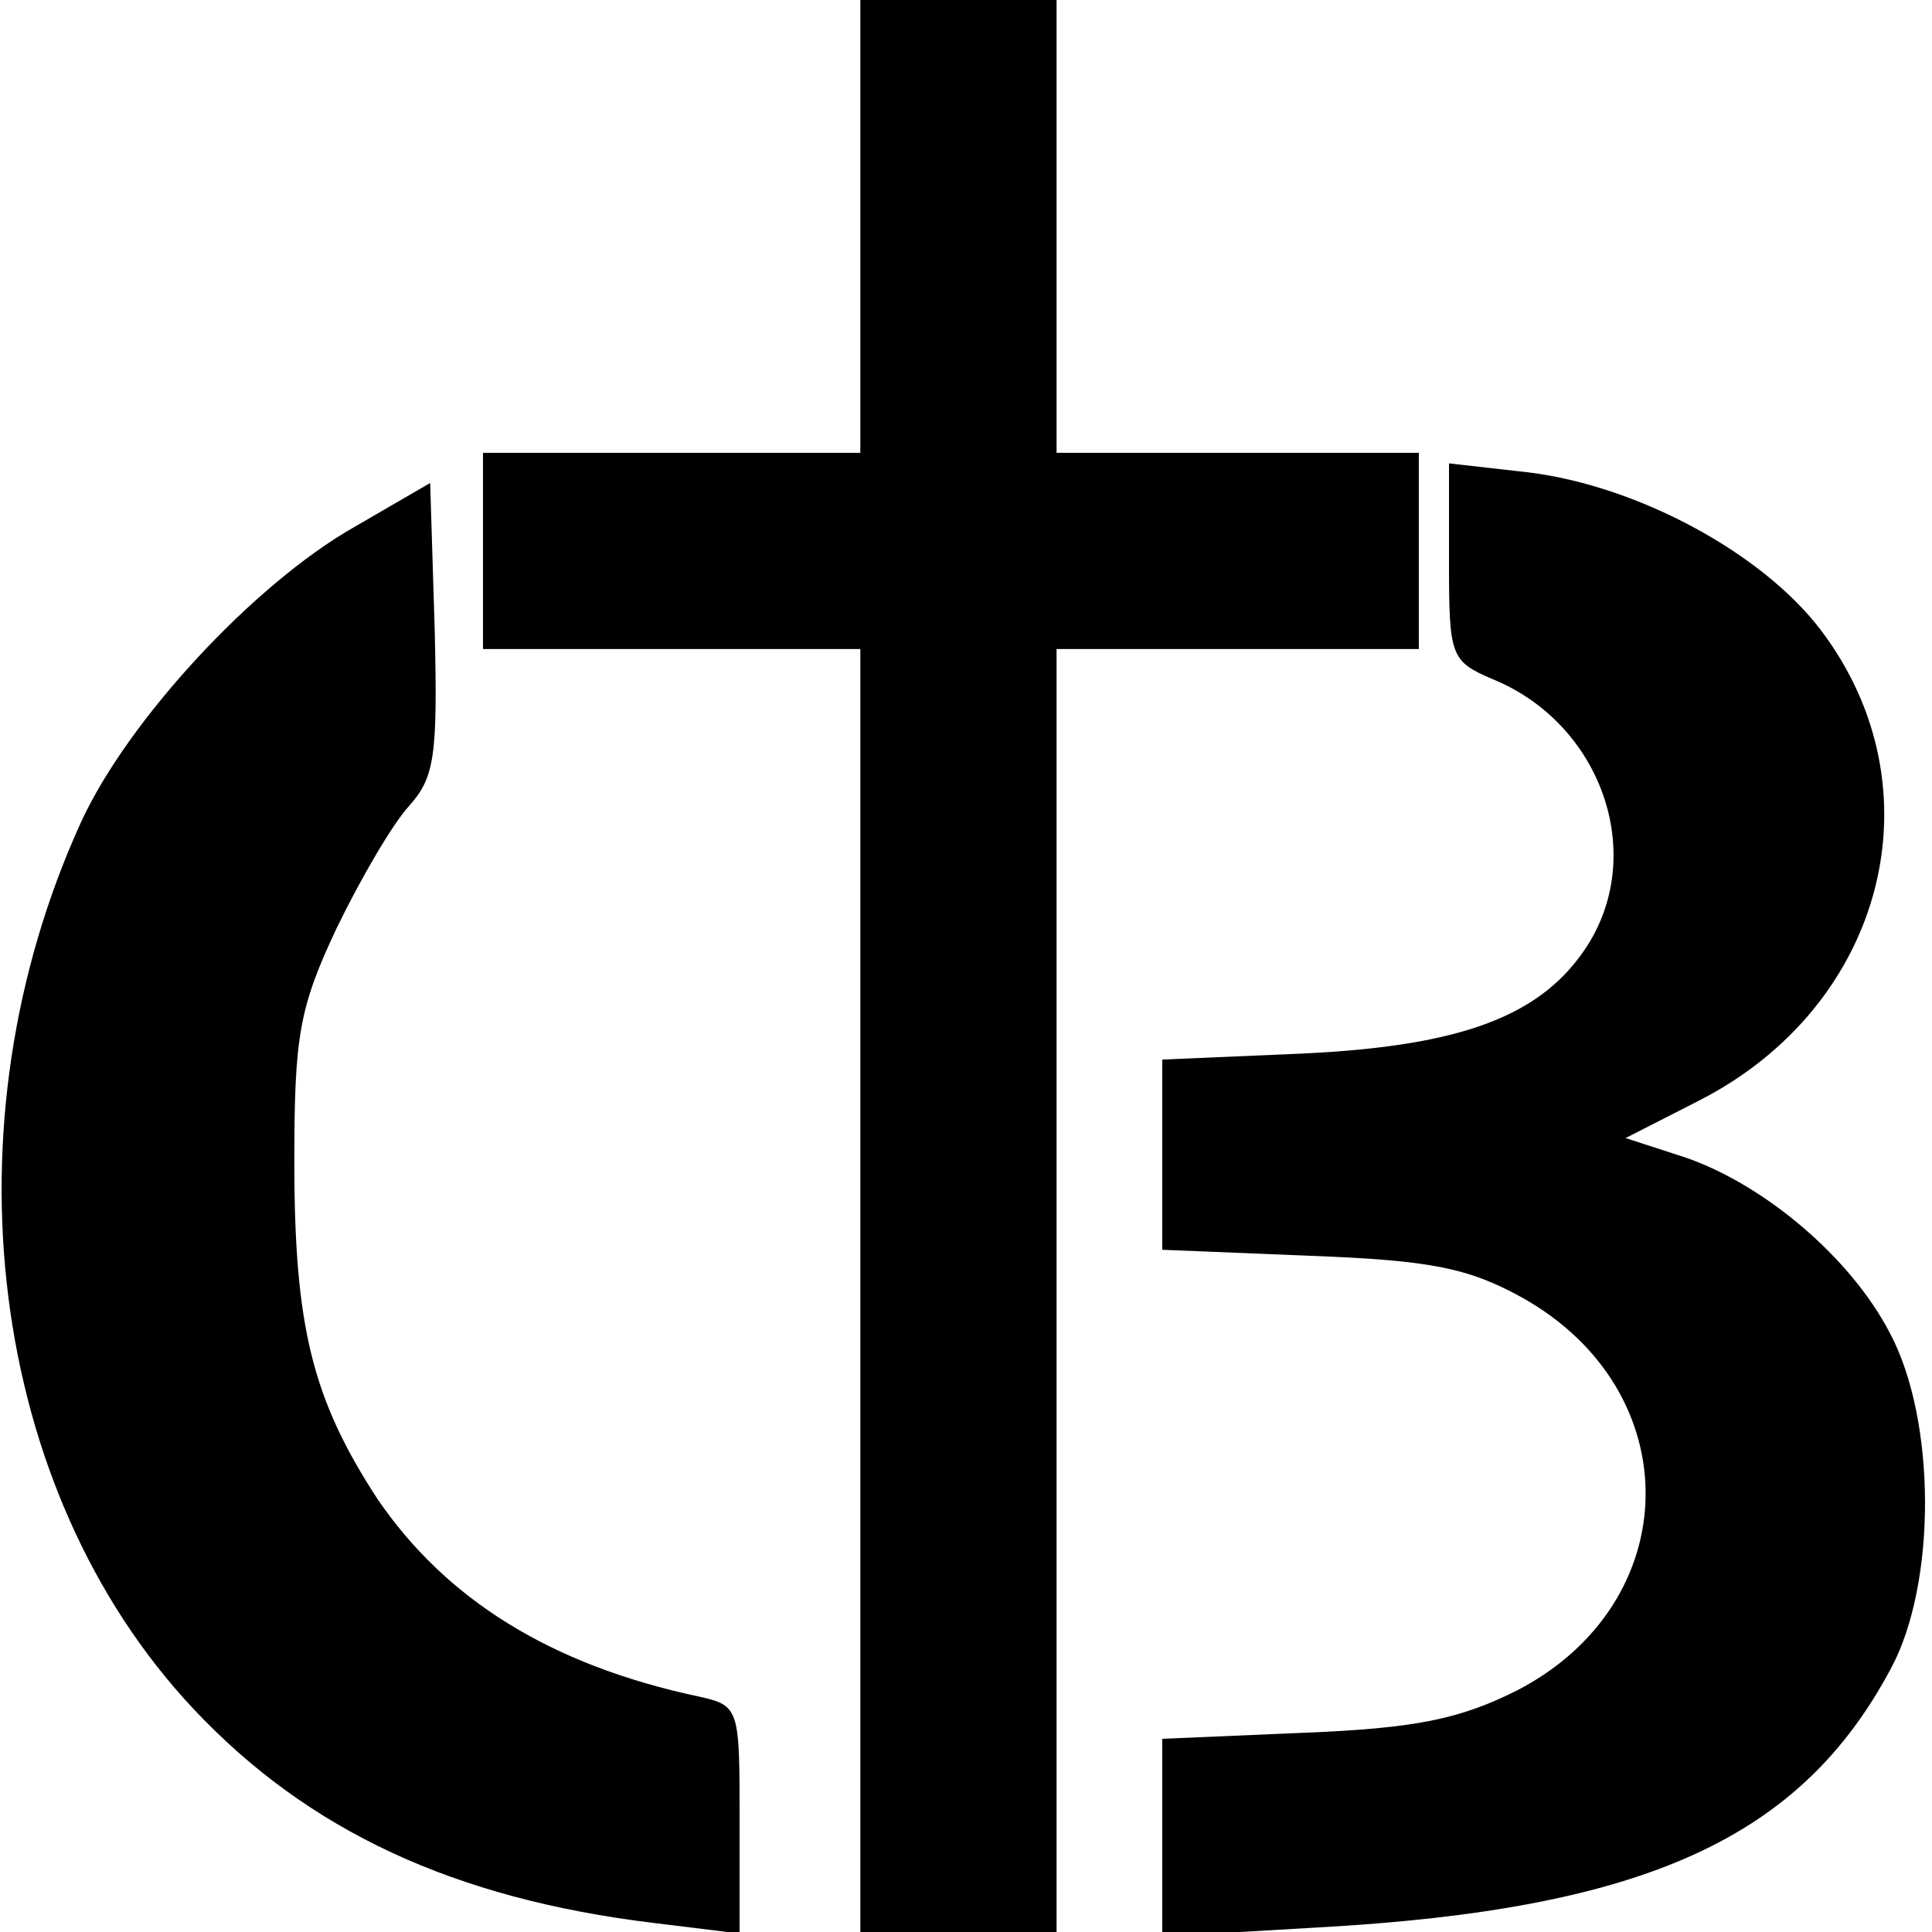 <?xml version="1.0" standalone="no"?>
<!DOCTYPE svg PUBLIC "-//W3C//DTD SVG 20010904//EN"
 "http://www.w3.org/TR/2001/REC-SVG-20010904/DTD/svg10.dtd">
<svg version="1.0" xmlns="http://www.w3.org/2000/svg"
 width="128pt" height="128pt" viewBox="0 0 128 128"
 preserveAspectRatio="xMidYMid meet">
<g transform="translate(0,128) scale(0.1,-0.1)"
fill="#000000" stroke="none">
<path d="M570 1130 l0 -150 -125 0 -125 0 0 -65 0 -65 125 0 125 0 0 -425 0
-425 65 0 65 0 0 425 0 425 120 0 120 0 0 65 0 65 -120 0 -120 0 0 150 0 150
-65 0 -65 0 0 -150z"/>
<path d="M960 908 c0 -63 1 -66 29 -78 71 -29 102 -114 63 -176 -30 -47 -83
-67 -189 -72 l-93 -4 0 -63 0 -63 98 -4 c80 -3 105 -8 141 -28 110 -62 108
-202 -4 -260 -38 -19 -67 -25 -141 -28 l-94 -4 0 -66 0 -65 103 6 c217 12 320
59 380 172 30 56 30 164 -1 222 -26 50 -83 98 -135 116 l-40 13 49 25 c123 63
160 207 80 312 -39 51 -121 95 -193 104 l-53 6 0 -65z"/>
<path d="M235 931 c-67 -38 -150 -128 -181 -195 -92 -201 -62 -443 74 -588 76
-81 173 -126 305 -142 l57 -7 0 75 c0 74 0 76 -27 82 -99 21 -168 65 -213 131
-43 66 -55 114 -55 223 0 83 3 102 28 155 16 33 37 69 48 81 17 19 19 33 17
117 l-3 97 -50 -29z"/>
</g>
</svg>
